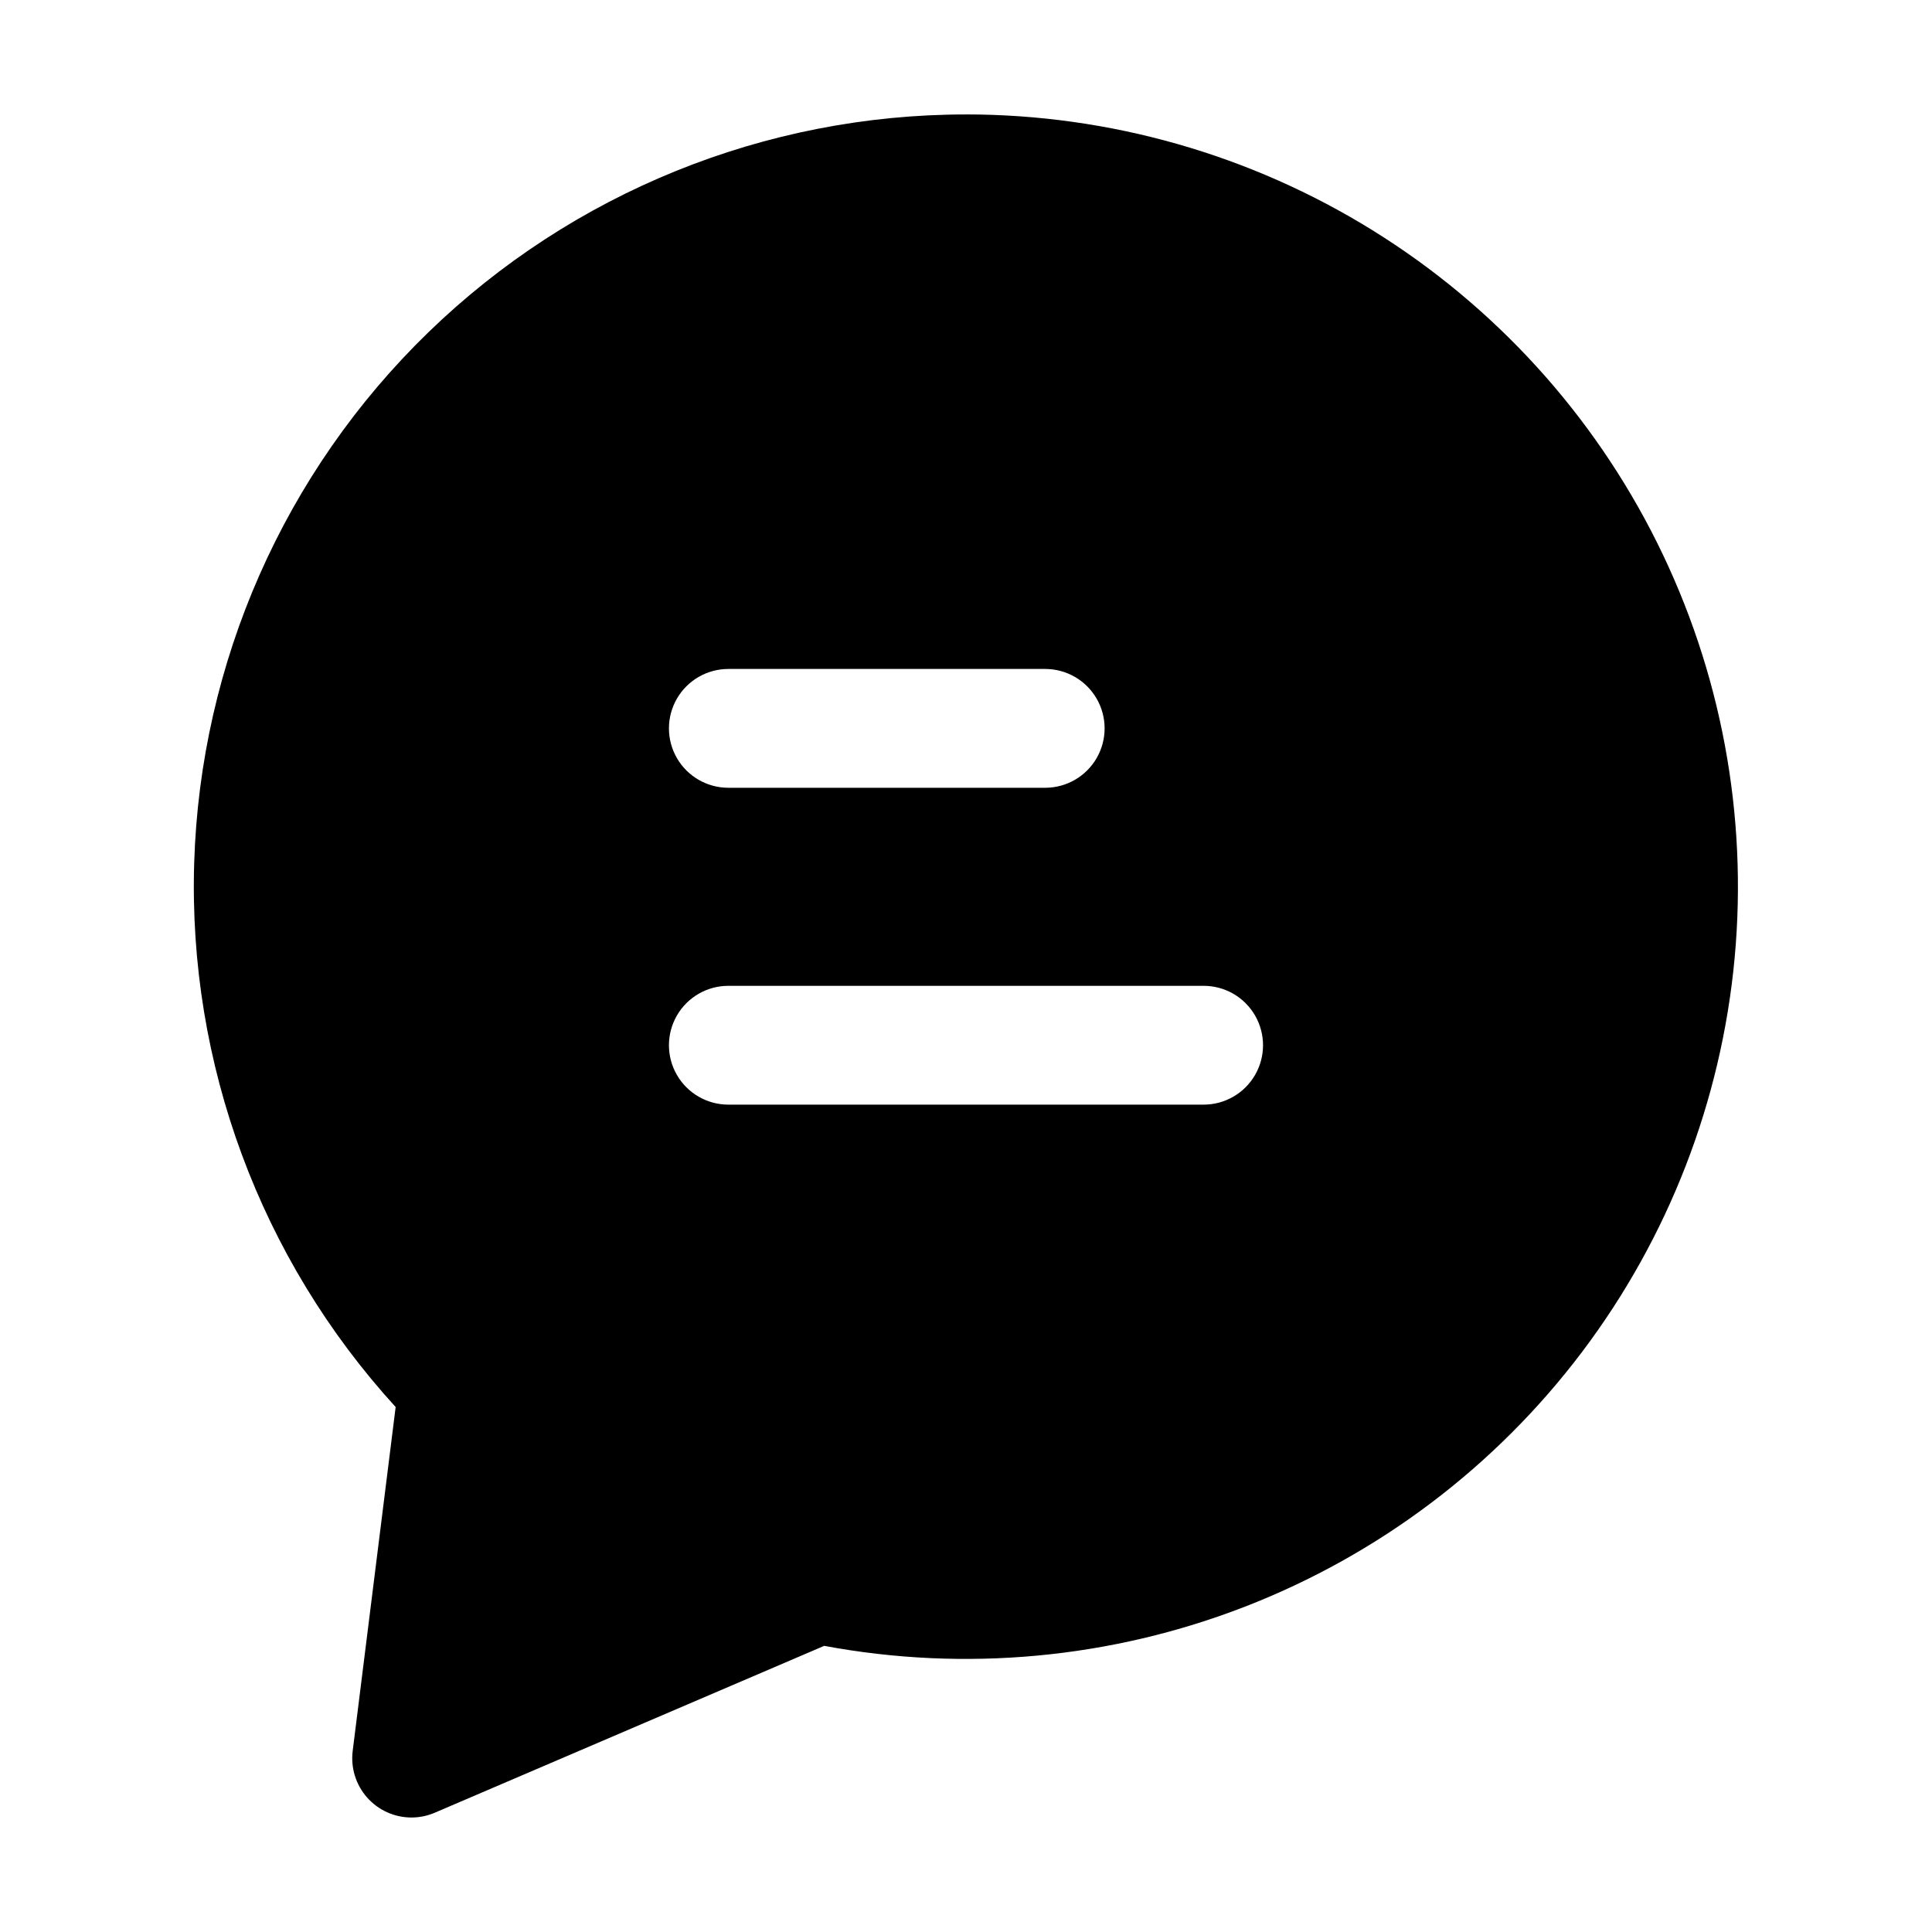 <?xml version="1.0" encoding="UTF-8"?>
<!-- Uploaded to: SVG Repo, www.svgrepo.com, Generator: SVG Repo Mixer Tools -->
<svg fill="#000000" width="800px" height="800px" version="1.1" viewBox="144 144 512 512" xmlns="http://www.w3.org/2000/svg">
 <path d="m400 174.33c-53.191-0.004-104.3 20.707-142.48 57.738-38.184 37.035-60.441 87.484-62.059 140.65-1.621 53.168 17.531 104.88 53.391 144.16l-11.379 91.086c-0.57 4.473 0.809 8.98 3.789 12.367 2.981 3.387 7.277 5.328 11.789 5.328 2.129 0 4.238-0.438 6.191-1.281l103.18-44.211c37.41 6.973 76.02 3.375 111.5-10.383 35.48-13.762 66.418-37.141 89.344-67.512 22.922-30.371 36.926-66.535 40.434-104.43 3.508-37.891-3.617-76.008-20.574-110.07-16.961-34.066-43.078-62.727-75.43-82.77-32.348-20.039-69.641-30.664-107.69-30.68zm-62.977 146.95h83.969c5.625 0 10.82 3 13.633 7.871 2.812 4.875 2.812 10.875 0 15.746-2.812 4.871-8.008 7.871-13.633 7.871h-83.969c-5.625 0-10.824-3-13.637-7.871-2.812-4.871-2.812-10.871 0-15.746 2.812-4.871 8.012-7.871 13.637-7.871zm125.95 115.46h-125.95c-5.625 0-10.824-3-13.637-7.871-2.812-4.871-2.812-10.875 0-15.746 2.812-4.871 8.012-7.871 13.637-7.871h125.95c5.621 0 10.82 3 13.633 7.871 2.812 4.871 2.812 10.875 0 15.746-2.812 4.871-8.012 7.871-13.633 7.871z"/>
</svg>